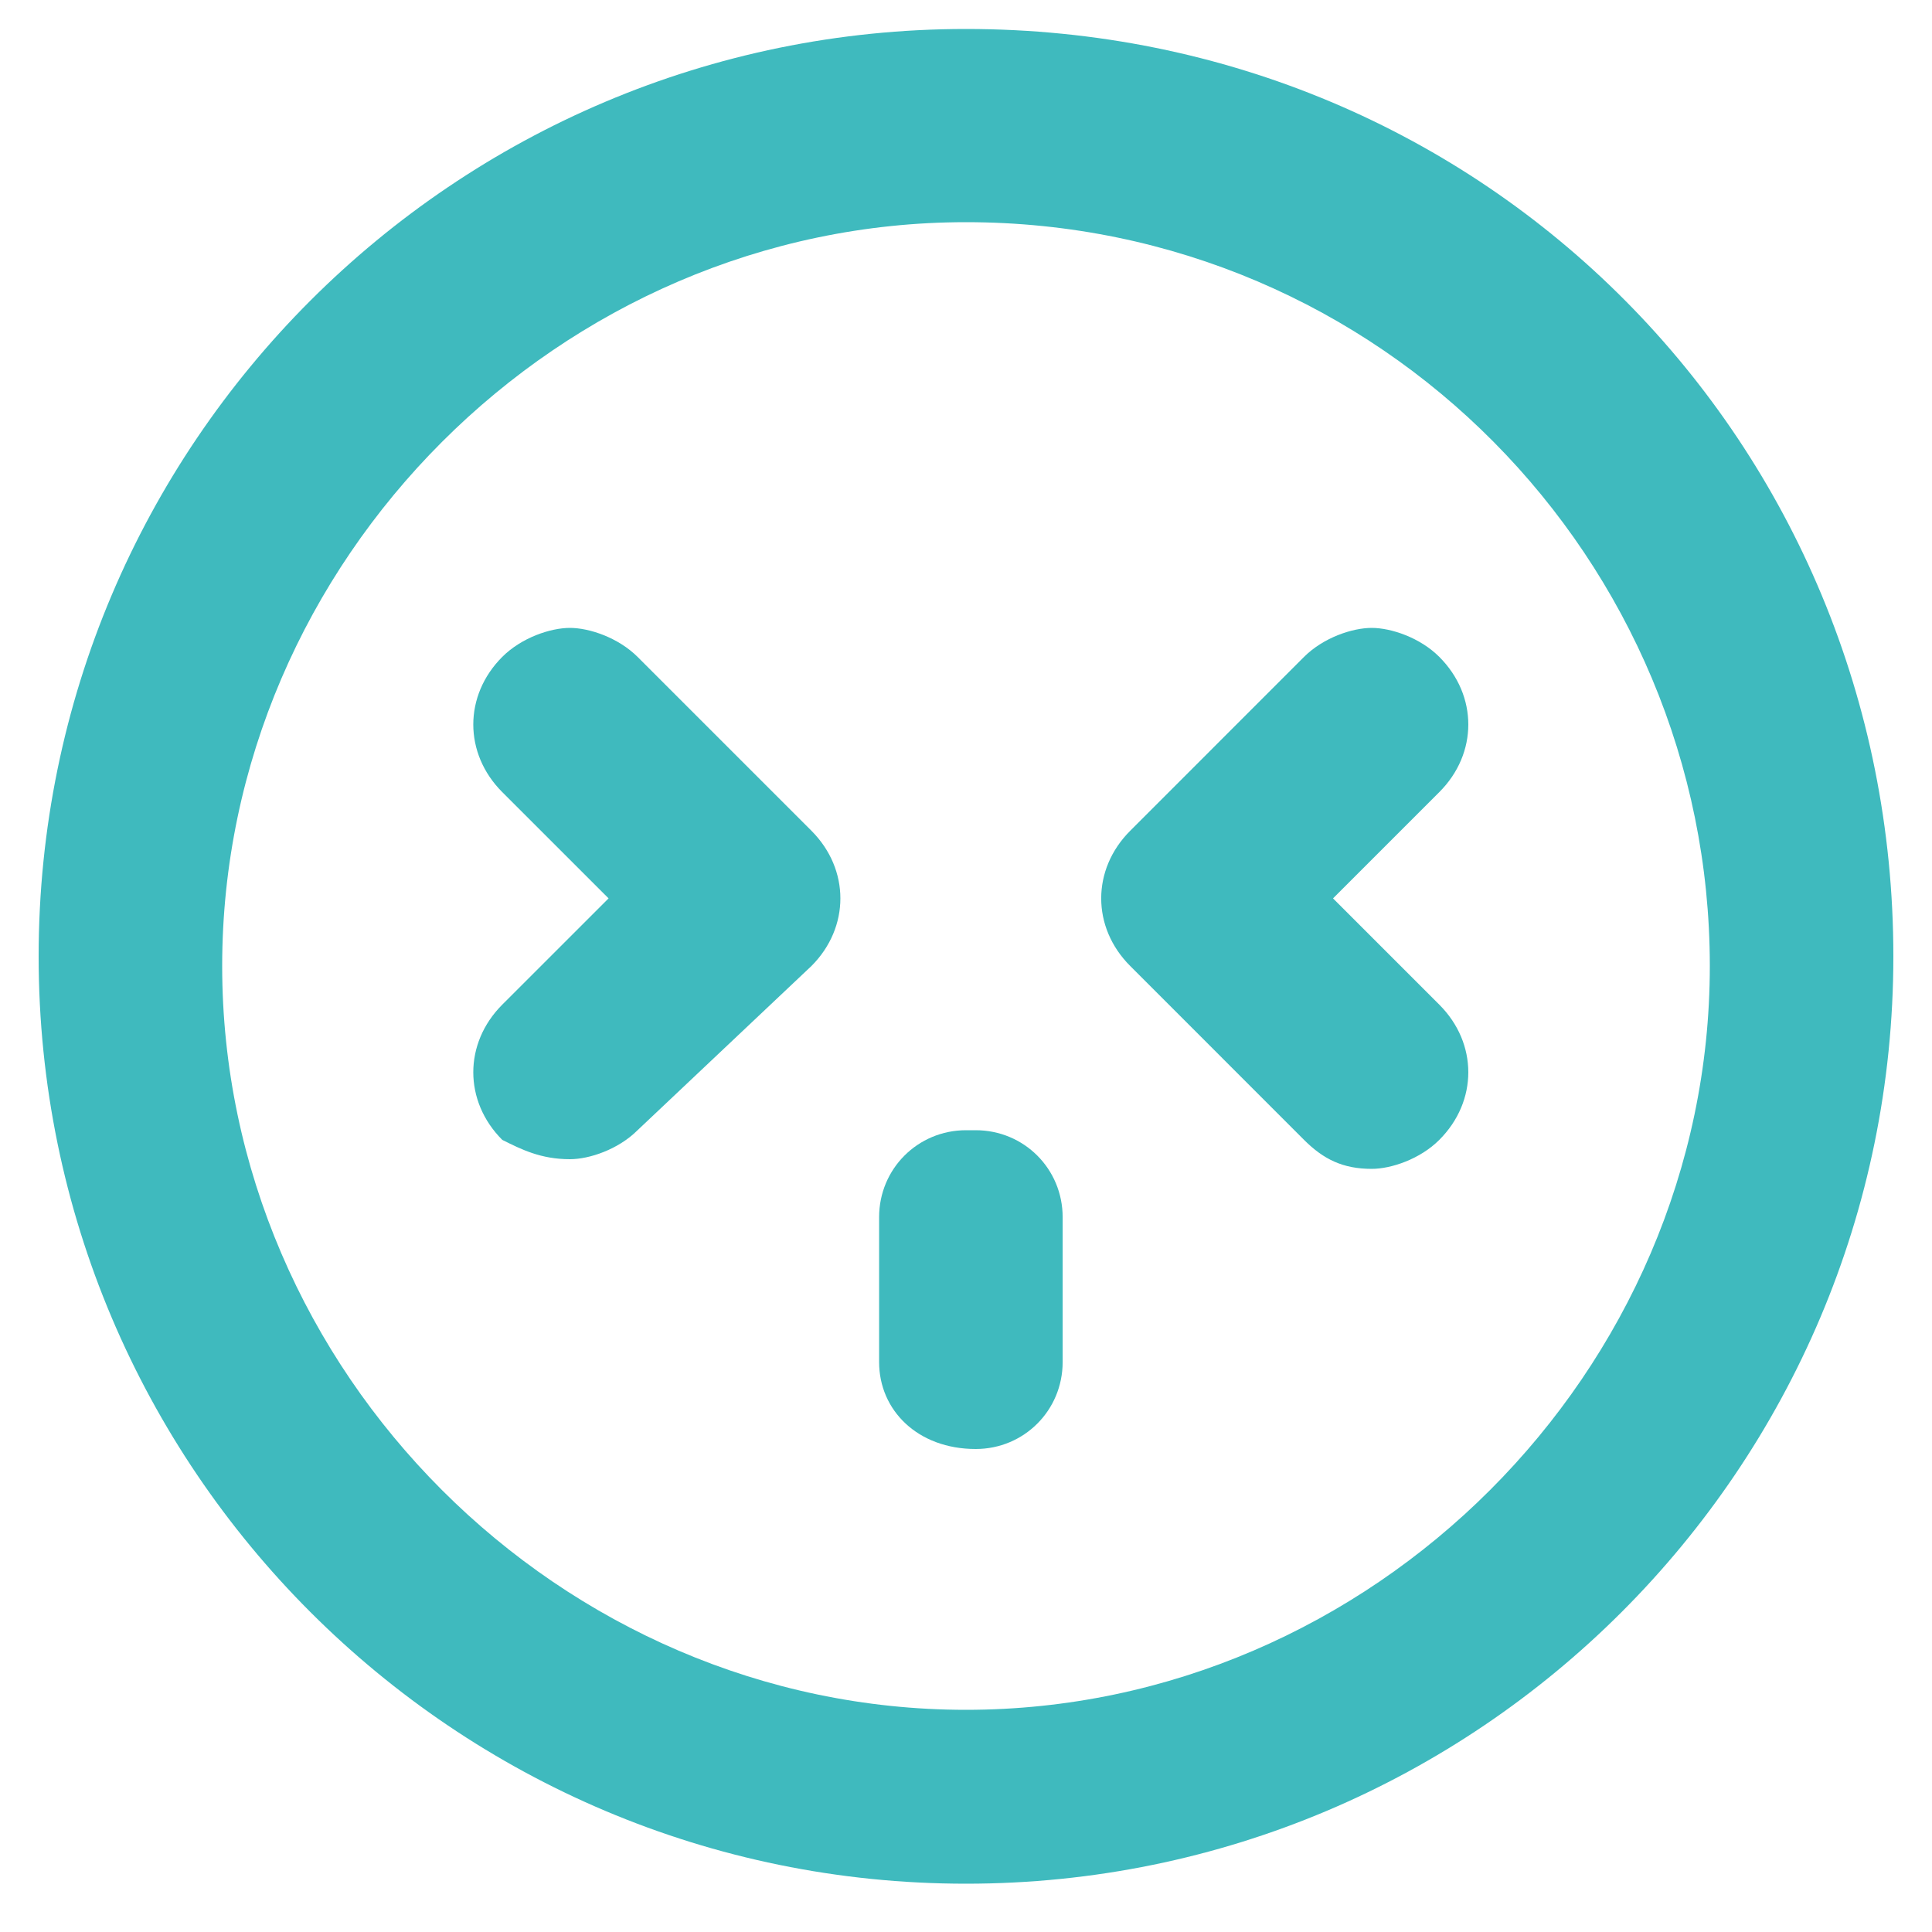 <svg width="37" height="37" viewBox="0 0 37 37" fill="none" xmlns="http://www.w3.org/2000/svg">
<g clip-path="url(#clip0_55_5532)">
<path d="M18.686 27.75C17.576 27.75 16.836 27.01 16.836 26.085V23.31C16.836 22.385 17.576 21.645 18.501 21.645H18.686C19.611 21.645 20.351 22.385 20.351 23.31V26.085C20.351 27.01 19.611 27.75 18.686 27.75Z" fill="#3FBABE"/>
<path d="M18.5 4.255C26.455 4.255 32.745 10.73 32.745 18.5C32.745 26.27 26.27 32.745 18.5 32.745C10.73 32.745 4.255 26.27 4.255 18.5C4.255 10.73 10.73 4.255 18.5 4.255ZM18.5 0.555C8.695 0.555 0.74 8.51 0.74 18.315C0.74 28.12 8.695 36.075 18.5 36.075C28.305 36.075 36.26 28.12 36.26 18.315C36.26 8.51 28.49 0.555 18.5 0.555Z" fill="#3FBABE"/>
<path d="M10.915 12.025C10.544 12.025 9.989 12.21 9.619 12.58C8.879 13.32 8.879 14.43 9.619 15.17L11.655 17.205L9.619 19.24C8.879 19.98 8.879 21.09 9.619 21.83C9.989 22.015 10.36 22.2 10.915 22.2C11.284 22.2 11.839 22.015 12.21 21.645L15.54 18.5C16.279 17.76 16.279 16.65 15.54 15.91L12.21 12.58C11.839 12.21 11.284 12.025 10.915 12.025ZM26.27 12.025C25.899 12.025 25.345 12.21 24.974 12.58L21.645 15.91C20.904 16.65 20.904 17.76 21.645 18.5L24.974 21.83C25.345 22.2 25.715 22.385 26.27 22.385C26.64 22.385 27.195 22.2 27.564 21.83C28.305 21.09 28.305 19.98 27.564 19.24L25.529 17.205L27.564 15.17C28.305 14.43 28.305 13.32 27.564 12.58C27.195 12.21 26.64 12.025 26.27 12.025Z" fill="#3FBABE"/>
</g>
<defs>
<clipPath id="clip0_55_5532">
<rect width="37" height="37" fill="white"/>
</clipPath>
</defs>
</svg>
